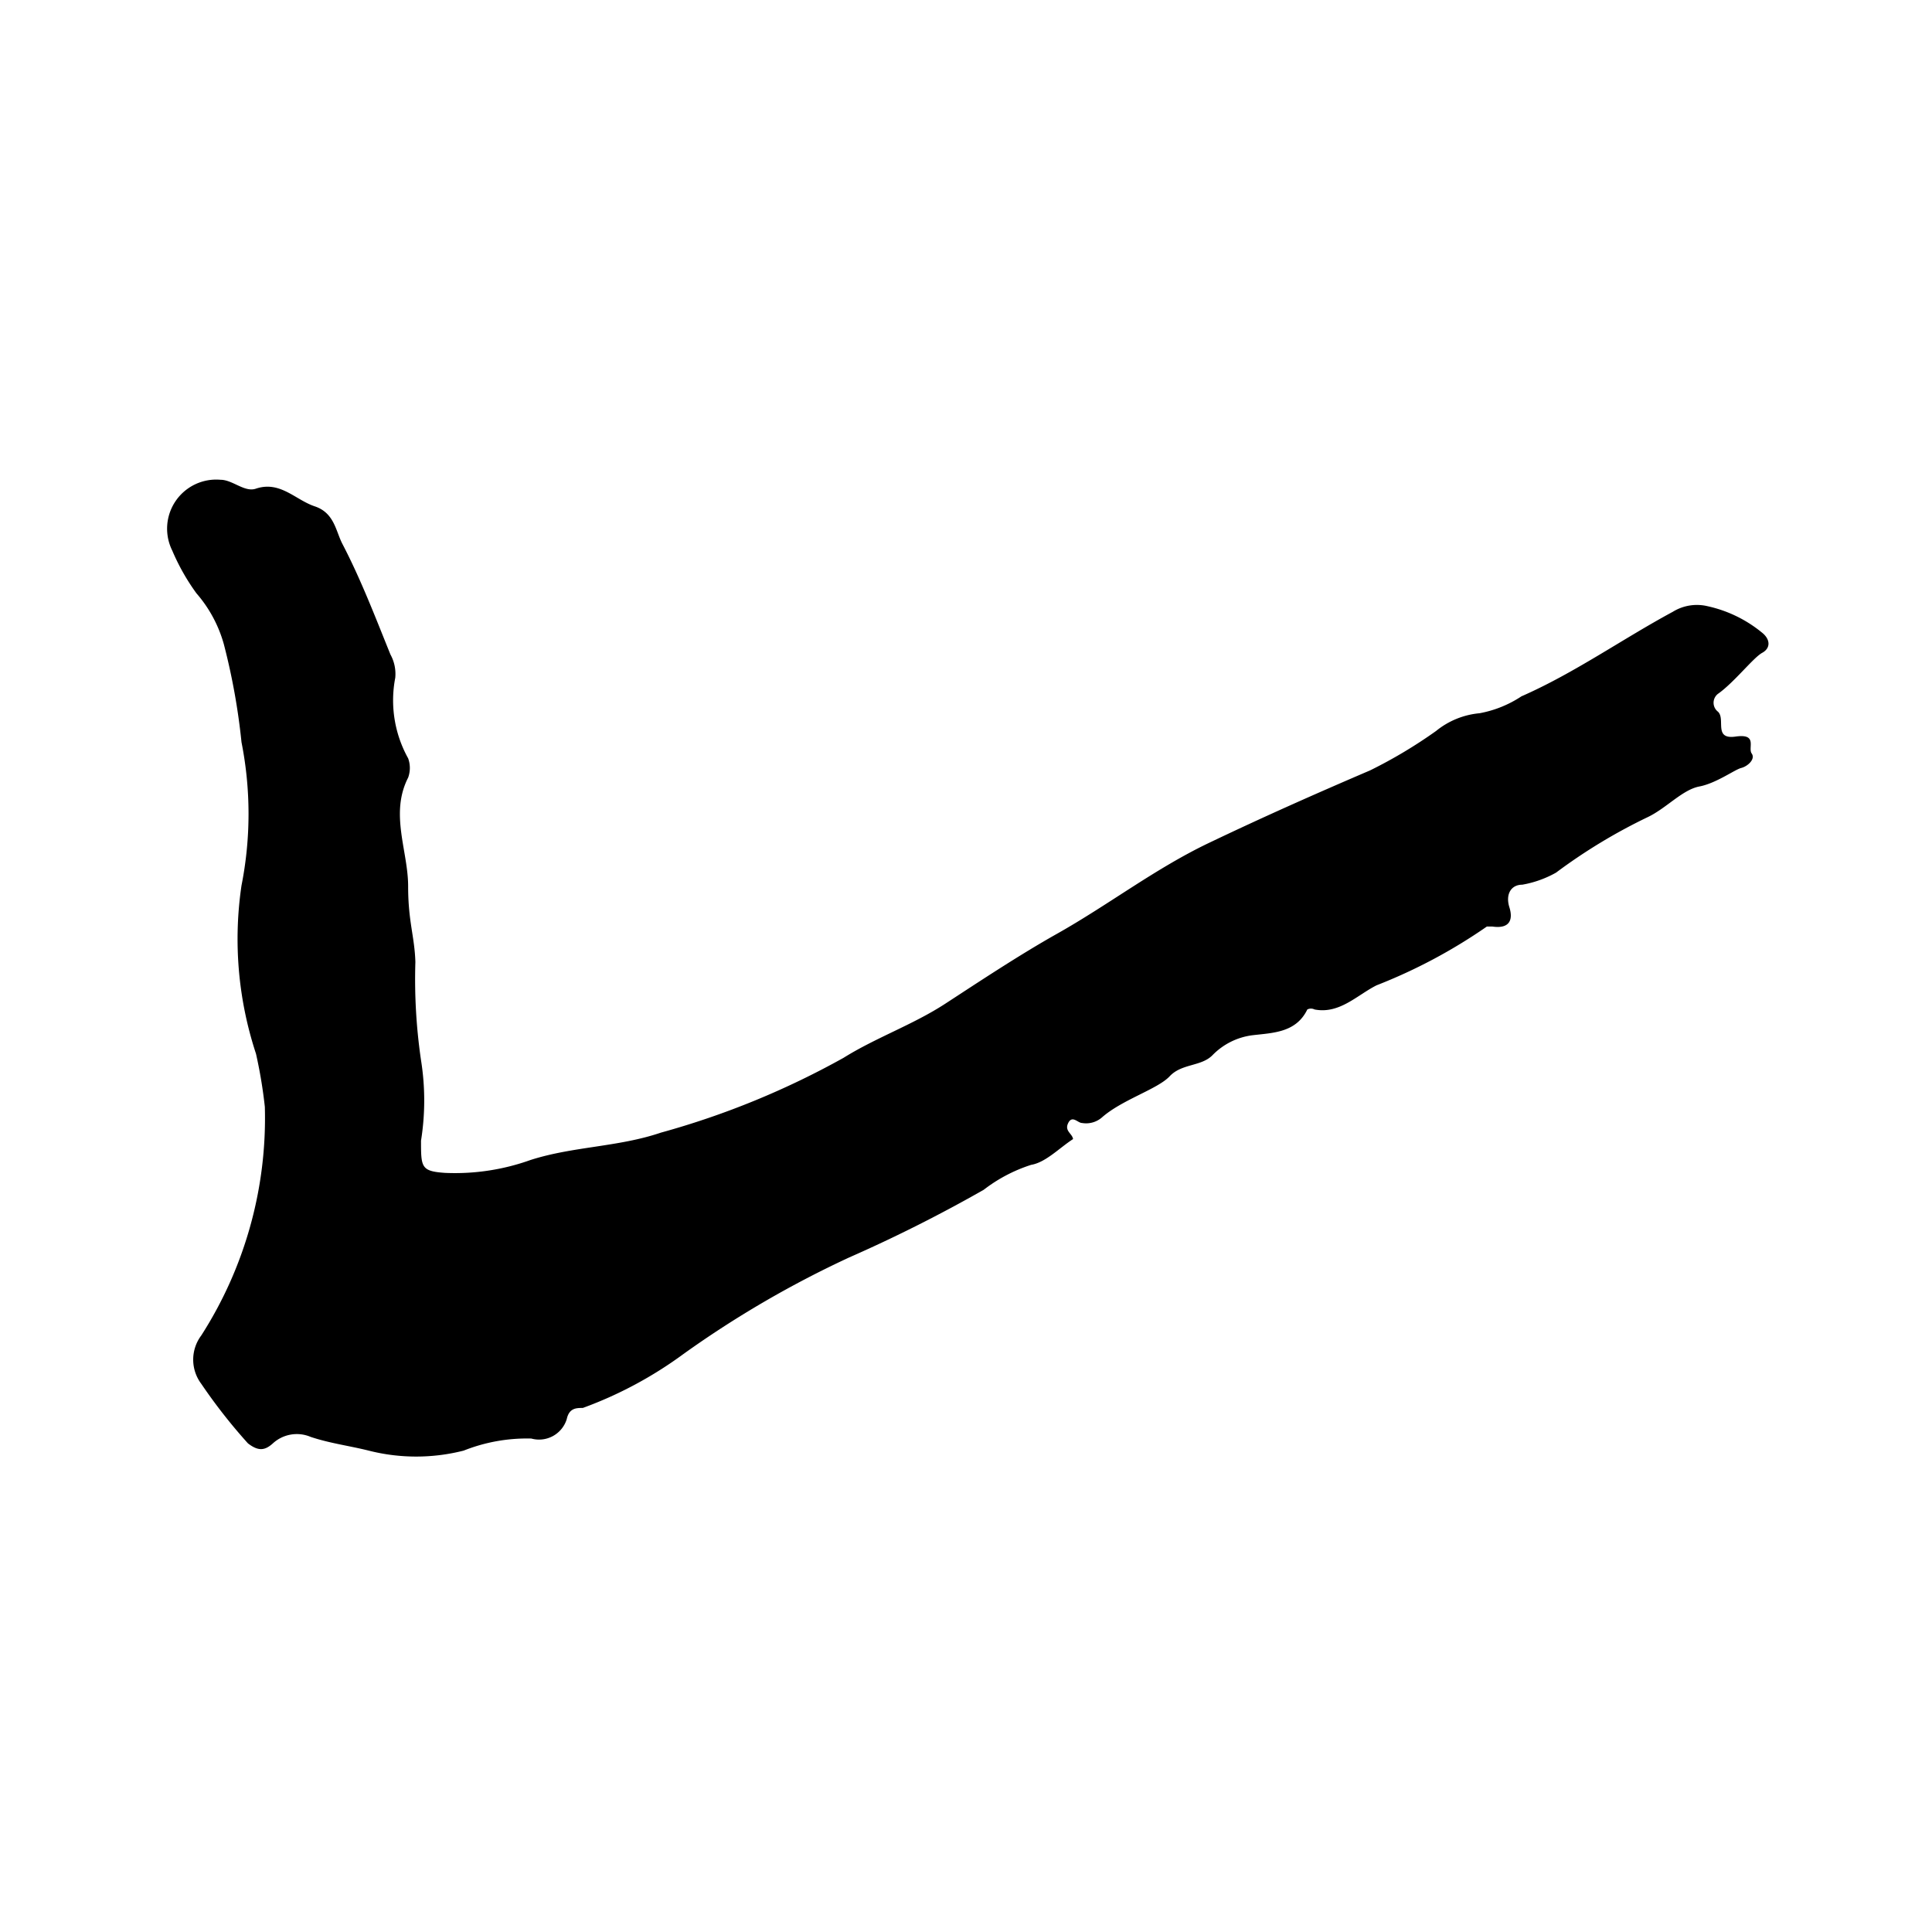<svg xmlns="http://www.w3.org/2000/svg" width="24" height="24" viewBox="0 0 24 24"><title>note01</title><path d="M13.33,14.15c-.17.11-.34.29-.52.32a1.92,1.92,0,0,0-.59.31,18.15,18.15,0,0,1-1.67.84,12.73,12.73,0,0,0-2.06,1.2,5,5,0,0,1-1.25.67c-.08,0-.17,0-.2.14a.36.36,0,0,1-.44.24,2.13,2.13,0,0,0-.84.15,2.39,2.39,0,0,1-1.18,0c-.24-.06-.48-.09-.72-.17a.44.44,0,0,0-.47.08c-.1.09-.18.1-.31,0a6.83,6.83,0,0,1-.58-.74.5.5,0,0,1,0-.6,5,5,0,0,0,.79-2.84,5.93,5.93,0,0,0-.11-.66A4.55,4.55,0,0,1,3,11,4.58,4.58,0,0,0,3,9.22,8.11,8.11,0,0,0,2.78,8a1.63,1.63,0,0,0-.34-.63,2.68,2.68,0,0,1-.3-.53.61.61,0,0,1,.6-.88c.15,0,.3.16.44.11.3-.1.49.14.73.22s.26.3.34.46c.23.44.41.91.6,1.38a.5.5,0,0,1,.06.29,1.48,1.48,0,0,0,.16,1,.35.35,0,0,1,0,.24c-.23.45,0,.91,0,1.35s.08.62.09.94a6.94,6.94,0,0,0,.07,1.22,3.16,3.16,0,0,1,0,1c0,.33,0,.38.3.4a2.78,2.78,0,0,0,1.06-.16c.53-.17,1.09-.16,1.62-.34a10.25,10.25,0,0,0,2.27-.93c.4-.25.86-.41,1.26-.67s.91-.6,1.39-.87c.64-.36,1.22-.81,1.89-1.13s1.3-.6,2-.9a5.93,5.93,0,0,0,.82-.49,1,1,0,0,1,.54-.22,1.4,1.4,0,0,0,.52-.21c.66-.29,1.25-.71,1.88-1.05a.57.57,0,0,1,.43-.07,1.61,1.61,0,0,1,.68.33c.1.08.11.19,0,.25s-.35.37-.55.51a.14.14,0,0,0,0,.22c.1.09-.06.35.22.31s.15.14.2.21-.05.16-.13.18-.31.19-.52.23-.41.27-.64.38a6.86,6.86,0,0,0-1.14.69,1.32,1.32,0,0,1-.42.15c-.14,0-.21.12-.16.28s0,.27-.21.24c0,0-.06,0-.07,0a6.63,6.63,0,0,1-1.37.73c-.24.12-.46.36-.77.3a.1.1,0,0,0-.09,0c-.14.29-.43.29-.68.32a.84.84,0,0,0-.5.25c-.14.14-.38.1-.53.26s-.59.29-.84.51a.3.3,0,0,1-.25.07c-.05,0-.12-.1-.17,0S13.32,14.08,13.33,14.15Z"/></svg>